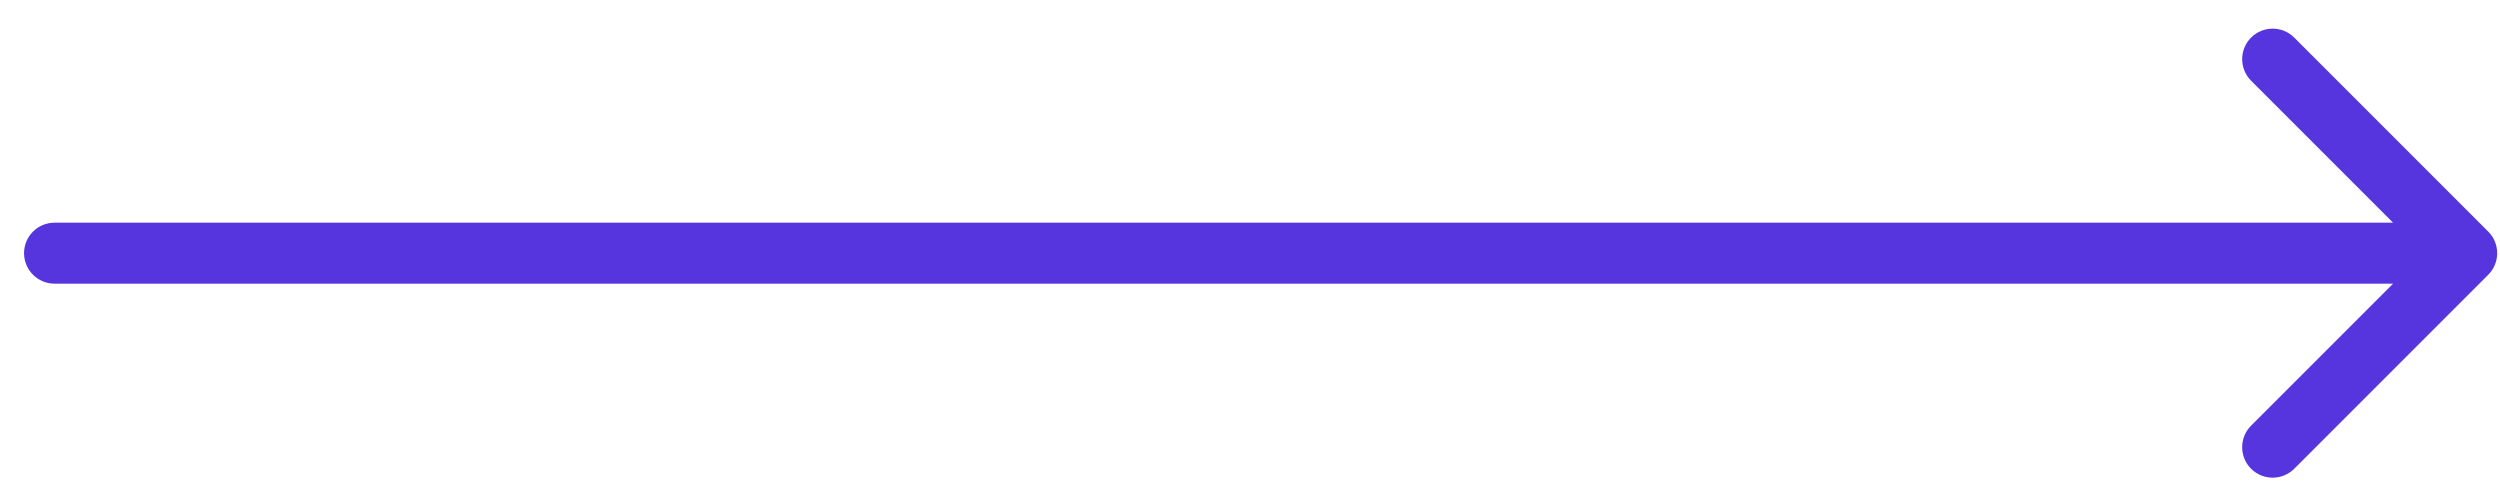 <svg width="82" height="16" viewBox="0 0 82 16" fill="none" xmlns="http://www.w3.org/2000/svg">
<path d="M1.789 7.304C1.237 7.304 0.789 7.752 0.789 8.304C0.789 8.856 1.237 9.304 1.789 9.304V7.304ZM81.615 9.011C82.005 8.621 82.005 7.987 81.615 7.597L75.251 1.233C74.86 0.842 74.227 0.842 73.836 1.233C73.446 1.623 73.446 2.257 73.836 2.647L79.493 8.304L73.836 13.961C73.446 14.351 73.446 14.985 73.836 15.375C74.227 15.765 74.86 15.765 75.251 15.375L81.615 9.011ZM1.789 9.304H80.907V7.304H1.789V9.304Z" fill="#5634DE"/>
</svg>
